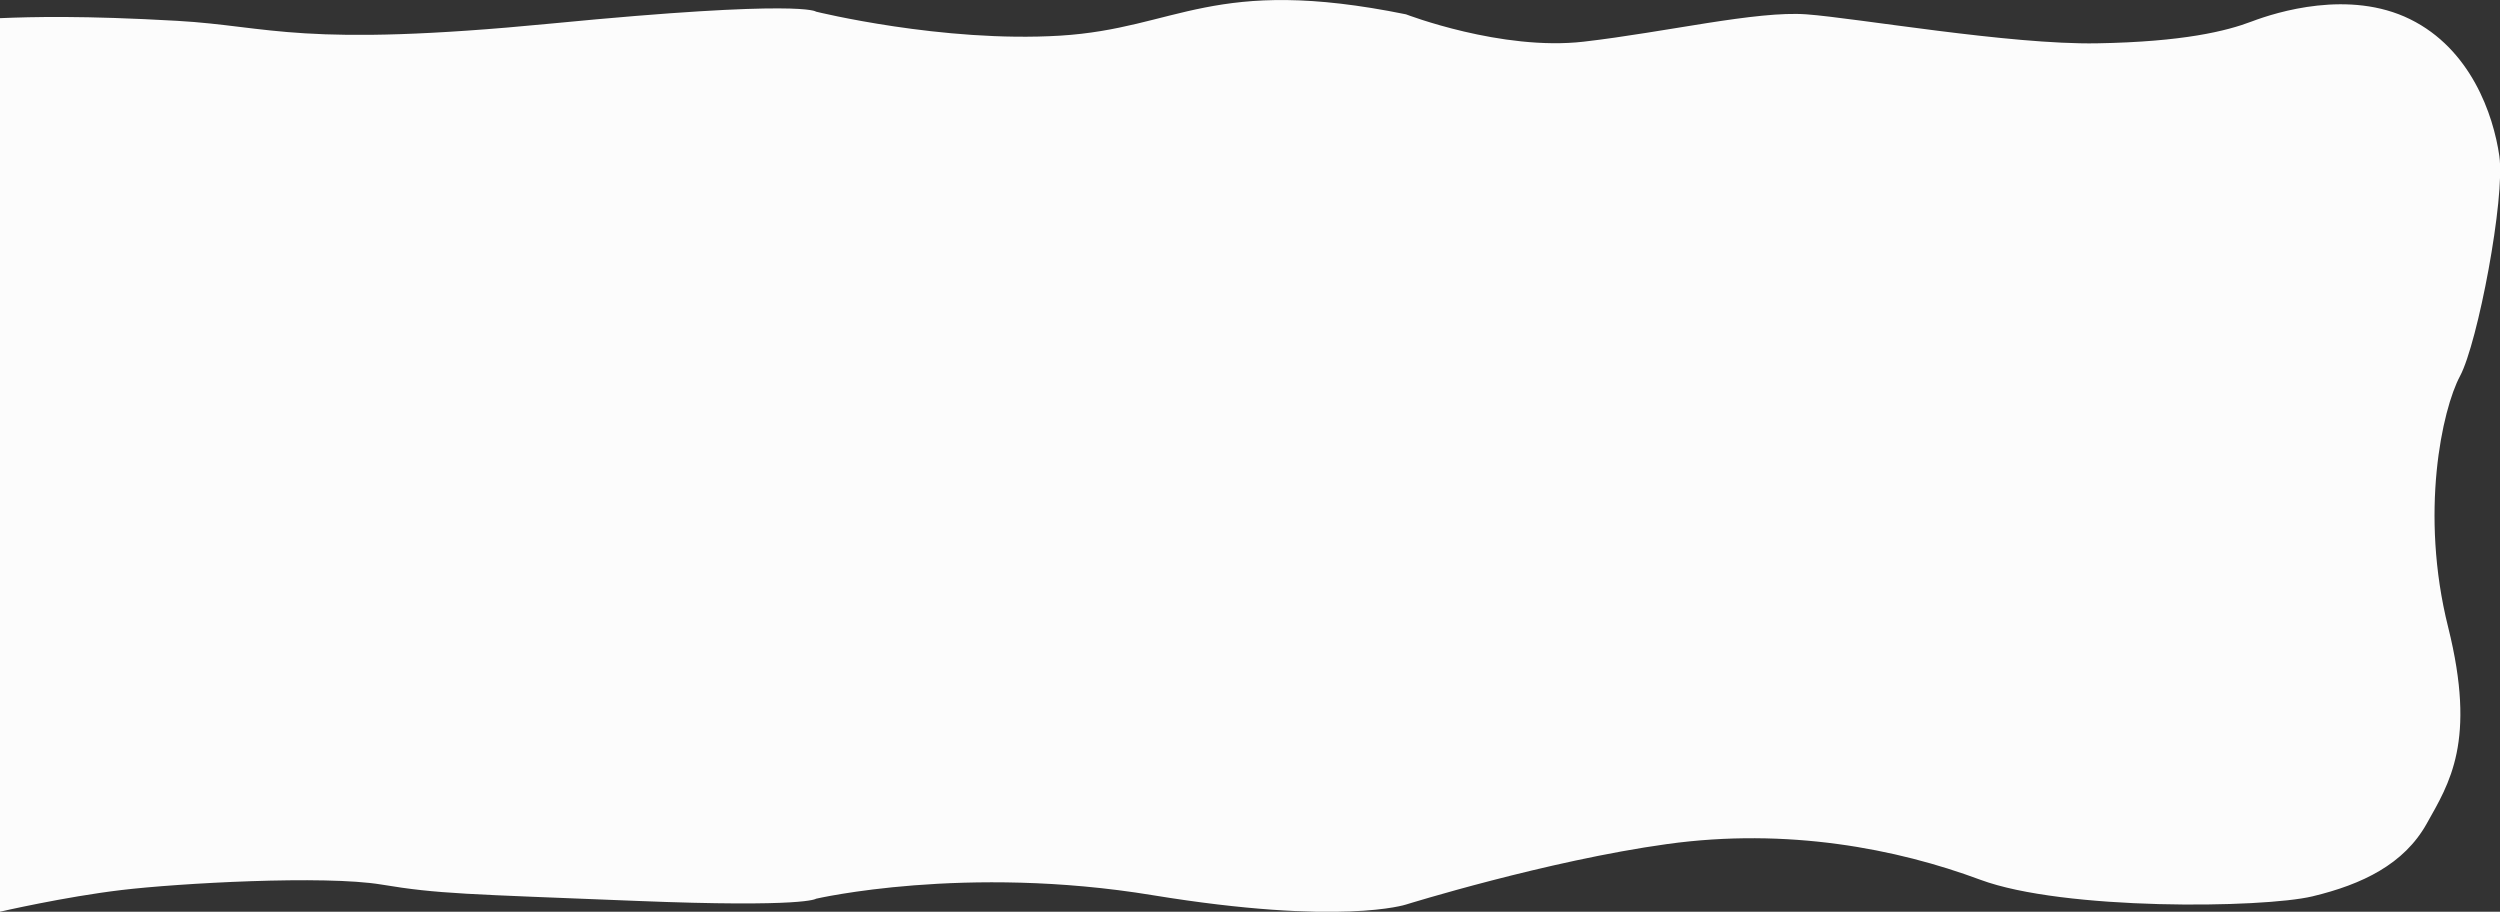 <?xml version="1.0" encoding="utf-8"?>
<!-- Generator: Adobe Illustrator 25.0.0, SVG Export Plug-In . SVG Version: 6.00 Build 0)  -->
<svg version="1.1" id="Layer_1" xmlns="http://www.w3.org/2000/svg" xmlns:xlink="http://www.w3.org/1999/xlink" x="0px" y="0px"
	 viewBox="0 0 1500.2 547.1" style="enable-background:new 0 0 1500.2 547.1;" xml:space="preserve">
<rect x="0" y="0" width="1500.2" height="547.1" fill="#333333" stroke="none"/>
<style type="text/css">
	.st0{fill:#FCFCFC;}
</style>
<path class="st0" d="M0,10.9c19.6-0.8,49.9-1.6,106.3,1.6s73.6,16.3,224.8,1.6S489.7,7,489.7,7s75.7,18.7,146.4,14.4
	S727.7-15,843.7,8.6c0,0,57.4,22.1,106.7,16.4C999.7,19.3,1054,6.4,1084,8.6s122.1,18.3,174.3,17.4c52.1-0.9,77.9-7.4,92.9-13.1
	s58.6-19.3,95-1.4s50,57.1,53.6,82.1s-12.9,112.1-23.6,132.1s-24.3,82.1-7.1,150.7c17.1,68.6,0.7,93.6-12.9,117.9
	c-13.6,24.3-38.6,36.4-68.6,43.6c-30,7.1-149.3,8.6-199.3-10c-50-18.6-115.7-31.4-187.9-21.4c-72.1,10-156.7,36.3-156.7,36.3
	s-39,12.9-151.9-5.6c-112.8-18.6-202.1,2.1-202.1,2.1s-5.9,5.4-108,1.3s-118.5-4.1-152.8-9.8c-34.3-5.7-121.8-0.8-156.1,3.3
	S0,547.1,0,547.1V10.9z"/>
</svg>

